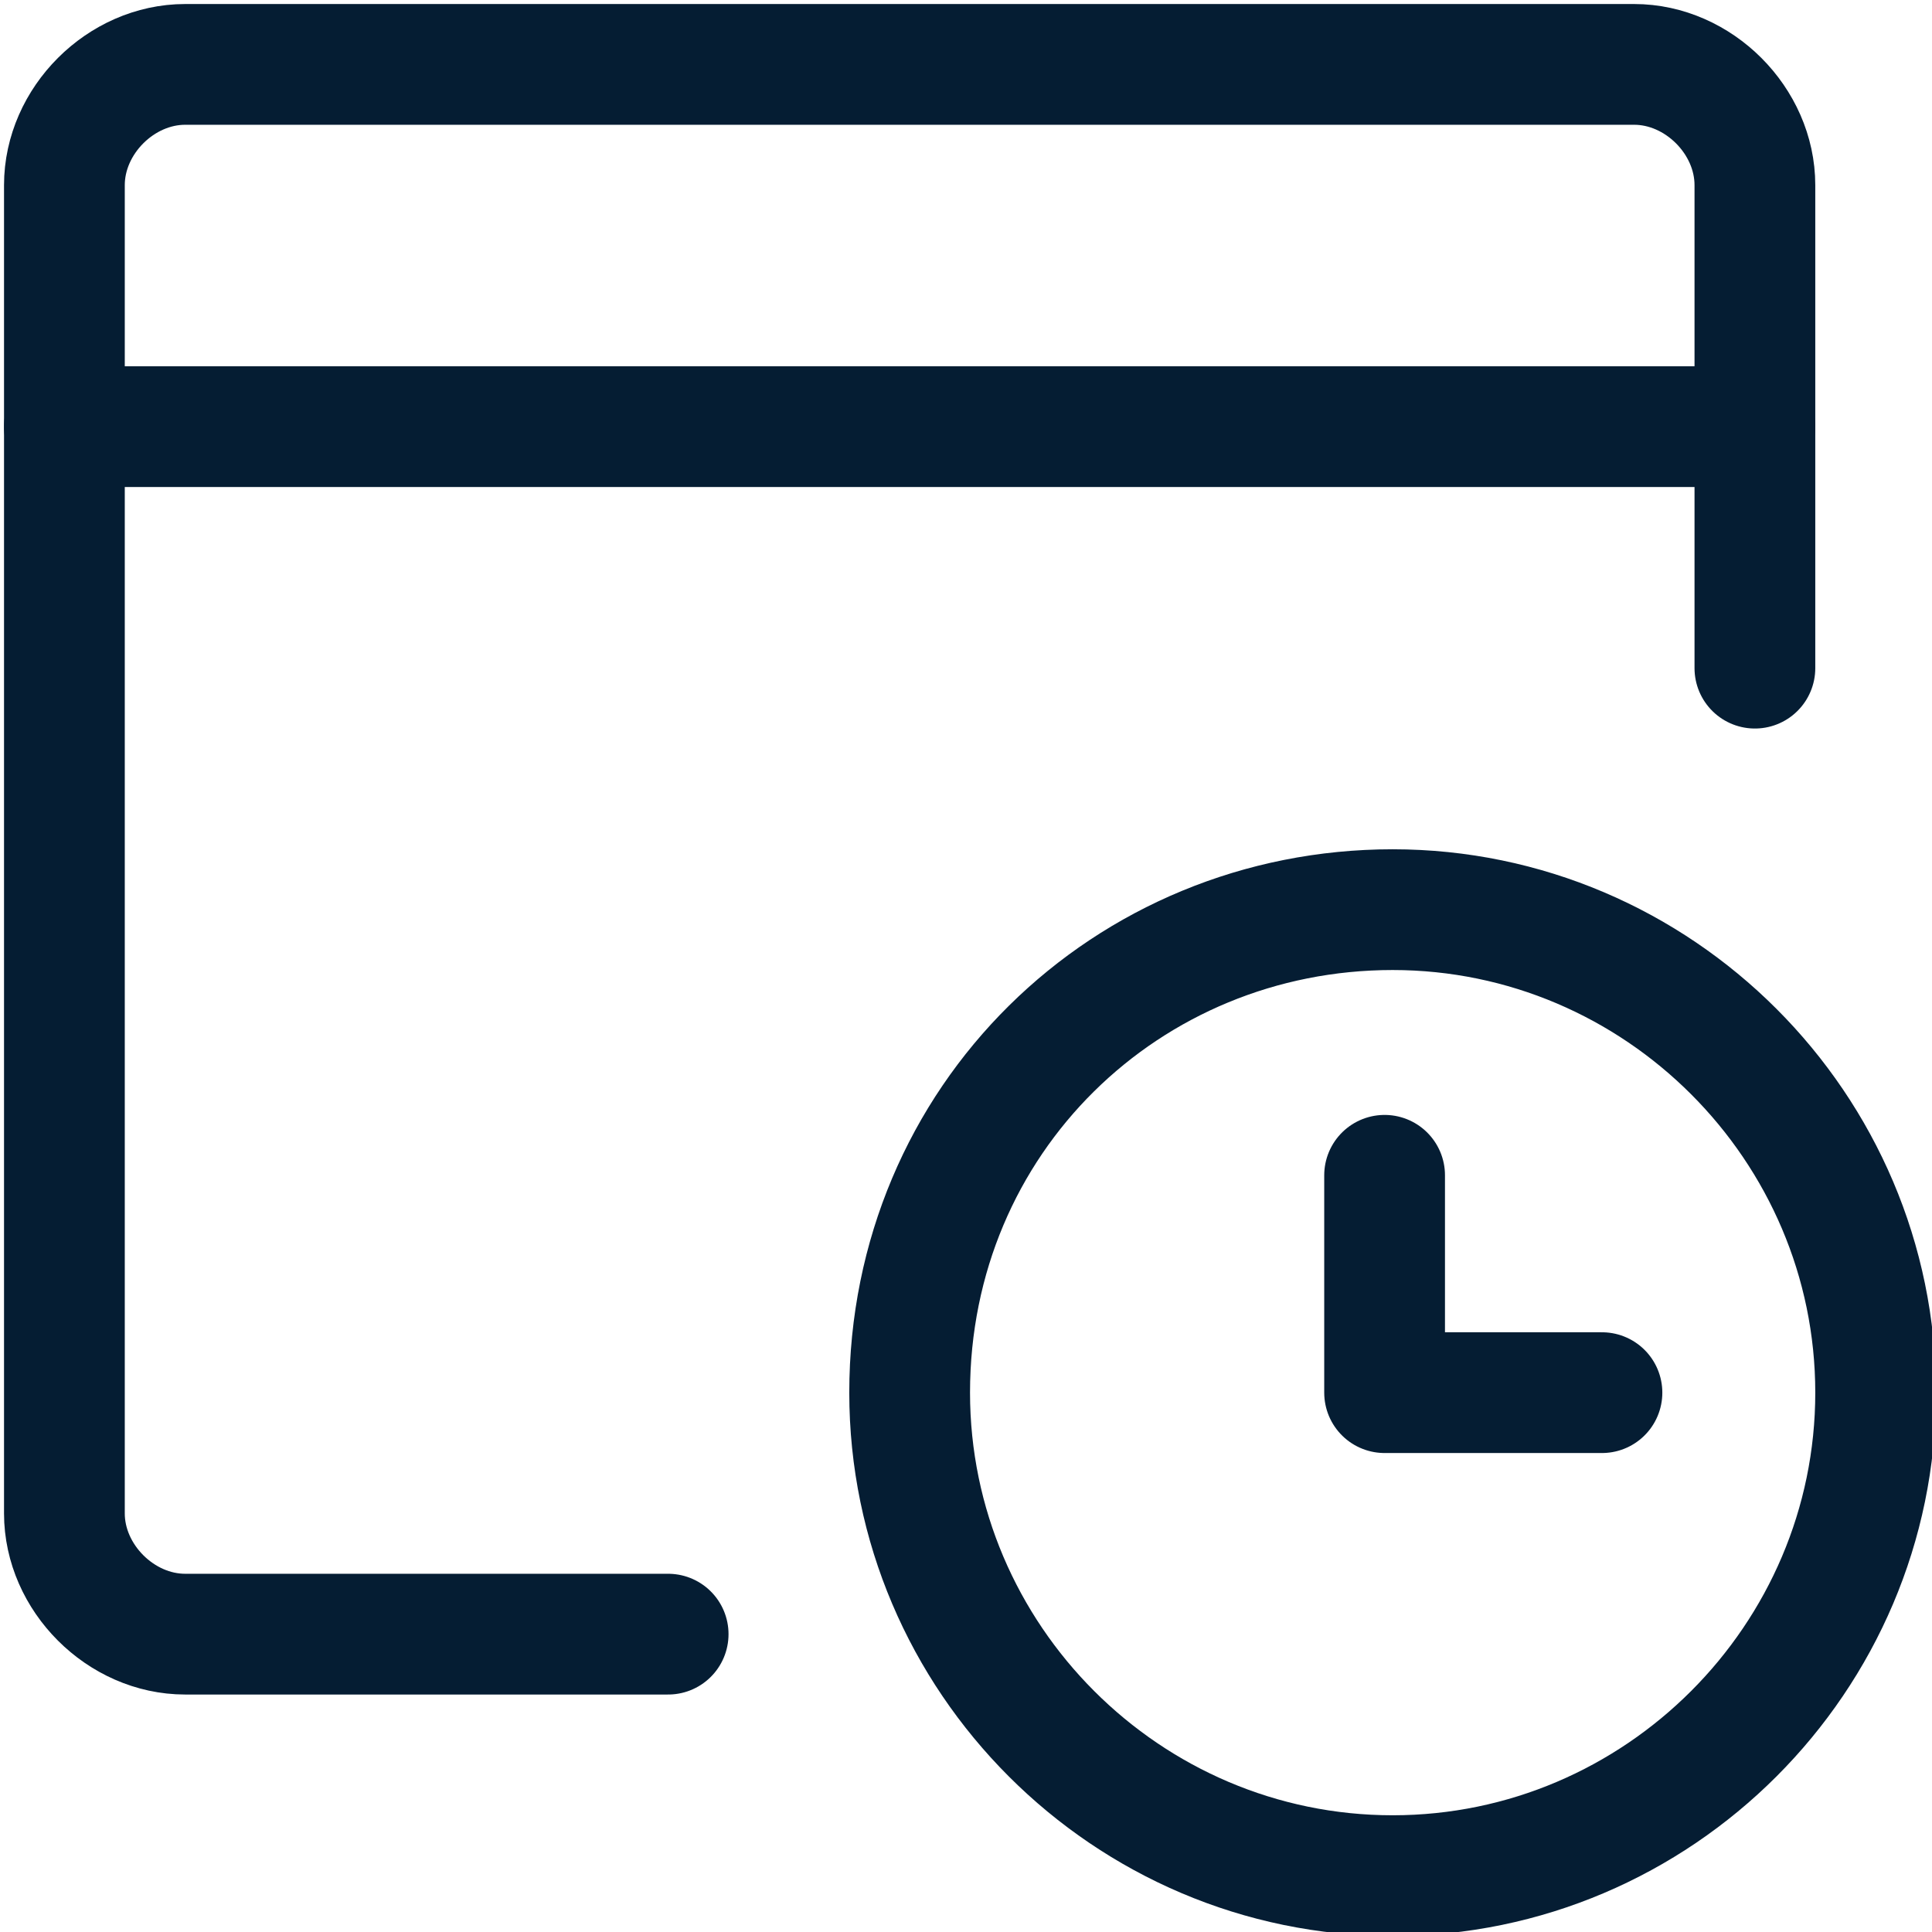 <?xml version="1.0" encoding="utf-8"?>
<!-- Generator: Adobe Illustrator 28.3.0, SVG Export Plug-In . SVG Version: 6.00 Build 0)  -->
<svg version="1.1" id="Layer_1" xmlns="http://www.w3.org/2000/svg" xmlns:xlink="http://www.w3.org/1999/xlink" x="0px" y="0px"
	 viewBox="0 0 24 24" style="enable-background:new 0 0 24 24;" xml:space="preserve">
<style type="text/css">
	.st0{fill:none;stroke:#051D33;stroke-width:1.5;stroke-linecap:round;stroke-linejoin:round;}
</style>
<path class="st0" d="M21.8,8.3v-6c0-0.8-0.7-1.5-1.5-1.5h-18c-0.8,0-1.5,0.7-1.5,1.5v16.5c0,0.8,0.7,1.5,1.5,1.5h6"/>
<path class="st0" d="M0.8,5.3h21"/>
<path class="st0" d="M11.3,17.3c0,3.3,2.7,6,6,6s6-2.7,6-6s-2.7-6-6-6S11.3,13.9,11.3,17.3z"/>
<path class="st0" d="M19.9,17.3h-2.7v-2.7"/>
</svg>
